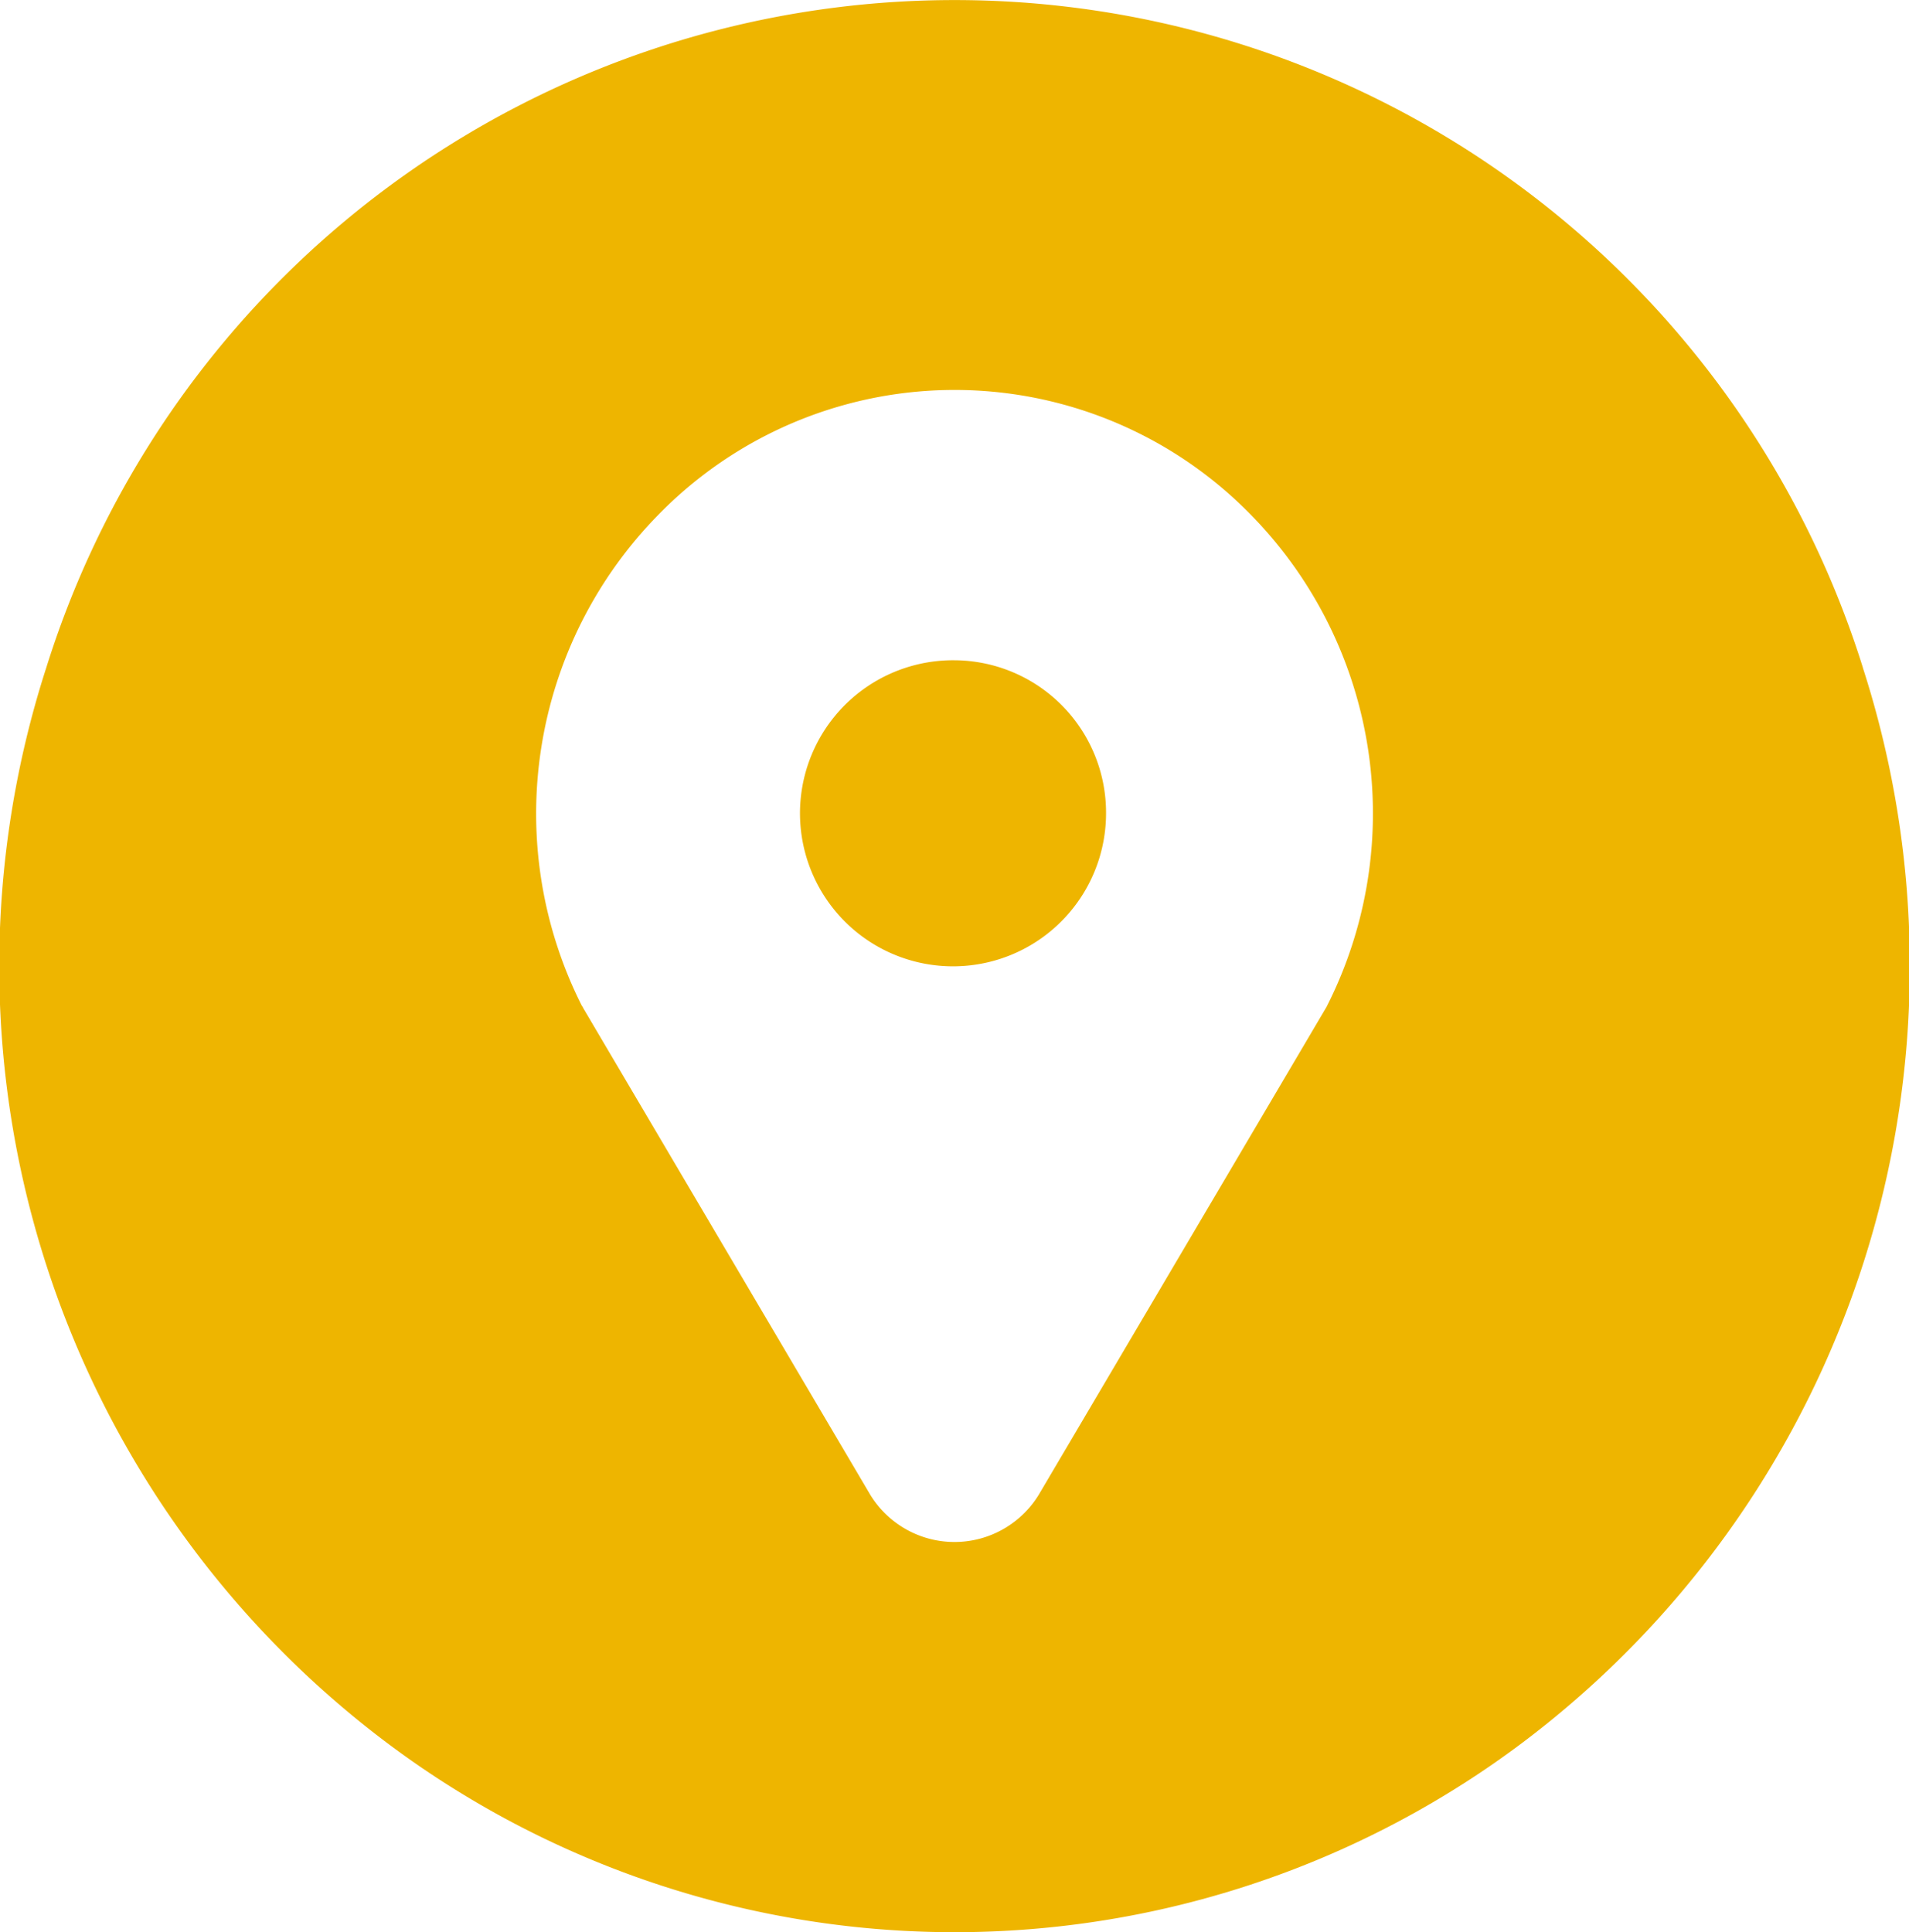 <svg xmlns="http://www.w3.org/2000/svg" width="30.938" height="31.31" viewBox="0 0 30.938 31.31">
  <defs>
    <style>
      .cls-1 {
        fill: #eeb500;
        fill-rule: evenodd;
      }
    </style>
  </defs>
  <path class="cls-1" d="M321.5,3569.7a2.48,2.48,0,1,0,2.456,2.48A2.469,2.469,0,0,0,321.5,3569.7Zm14.722,0.12a15.424,15.424,0,0,0-29.441,0,15.745,15.745,0,0,0,5.623,17.5,15.325,15.325,0,0,0,18.195,0A15.751,15.751,0,0,0,336.221,3569.82Zm-8.683,5.48-0.017.03-4.637,7.86a1.6,1.6,0,0,1-2.77,0l-4.636-7.86c0-.01-0.012-0.02-0.018-0.03a6.913,6.913,0,0,1,1.232-7.95,6.709,6.709,0,0,1,9.568-.05A6.91,6.91,0,0,1,327.538,3575.3Z" transform="translate(-306.031 -3559)"/>
</svg>
